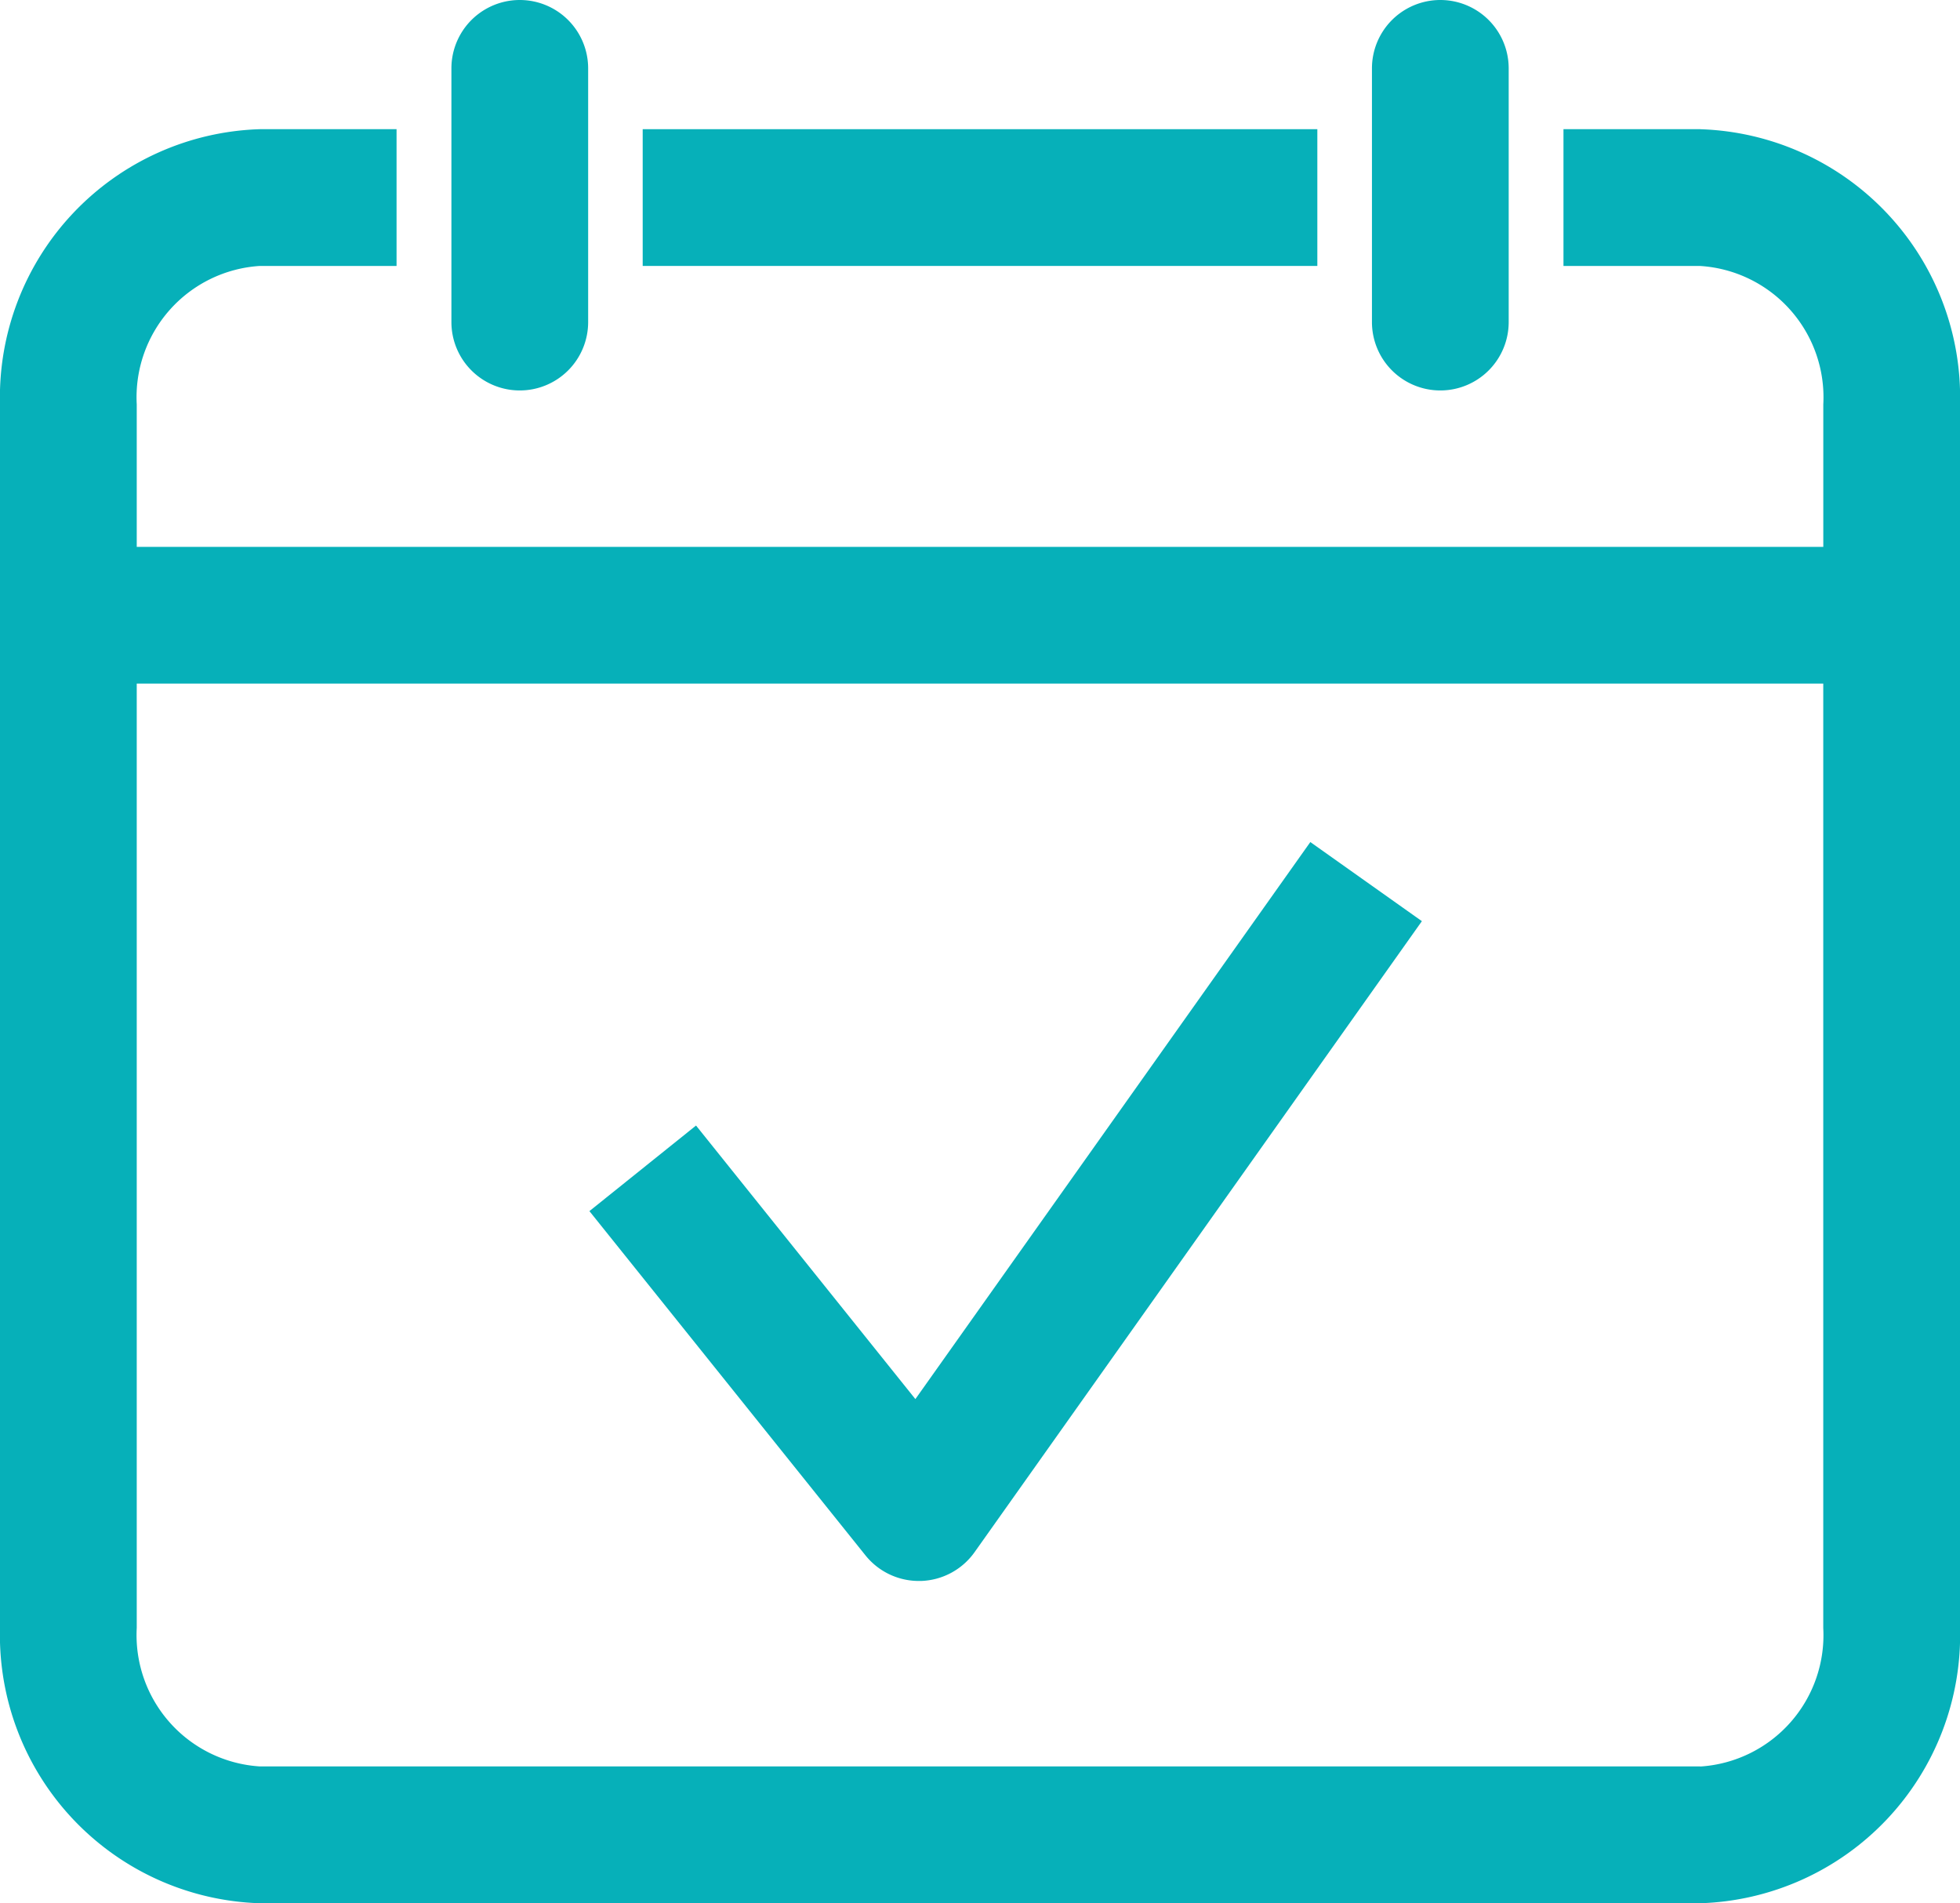 <?xml version="1.0" encoding="UTF-8"?>
<svg xmlns="http://www.w3.org/2000/svg" xmlns:xlink="http://www.w3.org/1999/xlink" id="Group_7151" data-name="Group 7151" width="56.992" height="55.335" viewBox="0 0 56.992 55.335">
  <defs>
    <clipPath id="clip-path">
      <rect id="Rectangle_13731" data-name="Rectangle 13731" width="56.992" height="55.335" fill="#06b0b9"></rect>
    </clipPath>
  </defs>
  <g id="Group_7151-2" data-name="Group 7151" clip-path="url(#clip-path)">
    <path id="Path_21564" data-name="Path 21564" d="M62.922,92.544l-6.378-7.953-3.1,2.488,8.026,10.008a1.988,1.988,0,0,0,1.551.745h.059a1.989,1.989,0,0,0,1.563-.837L77.65,78.649l-3.244-2.3Z" transform="translate(-36.305 -51.867)" fill="#06b0b9"></path>
    <path id="Path_21565" data-name="Path 21565" d="M126.4,11.352a1.988,1.988,0,0,0,1.988-1.988V1.988a1.988,1.988,0,0,0-3.976,0V9.364a1.988,1.988,0,0,0,1.988,1.988" transform="translate(-84.519)" fill="#06b0b9"></path>
    <path id="Path_21566" data-name="Path 21566" d="M49.438,11.712H45.462v3.977h3.976a3.826,3.826,0,0,1,3.579,4.025v4.142H3.976V19.713a3.826,3.826,0,0,1,3.579-4.025h3.976V11.712H7.555a7.8,7.8,0,0,0-7.555,8V55.291a7.8,7.8,0,0,0,7.555,8H49.438a7.8,7.8,0,0,0,7.555-8V19.713a7.8,7.8,0,0,0-7.555-8m0,47.6H7.555a3.826,3.826,0,0,1-3.579-4.025V27.831h49.04v27.46a3.826,3.826,0,0,1-3.579,4.025" transform="translate(0 -7.956)" fill="#06b0b9"></path>
    <rect id="Rectangle_13730" data-name="Rectangle 13730" width="19.617" height="3.976" transform="translate(18.688 3.756)" fill="#06b0b9"></rect>
    <path id="Path_21567" data-name="Path 21567" d="M42.907,11.352A1.988,1.988,0,0,0,44.9,9.364V1.988a1.988,1.988,0,0,0-3.976,0V9.364a1.988,1.988,0,0,0,1.988,1.988" transform="translate(-27.798)" fill="#06b0b9"></path>
  </g>
</svg>

